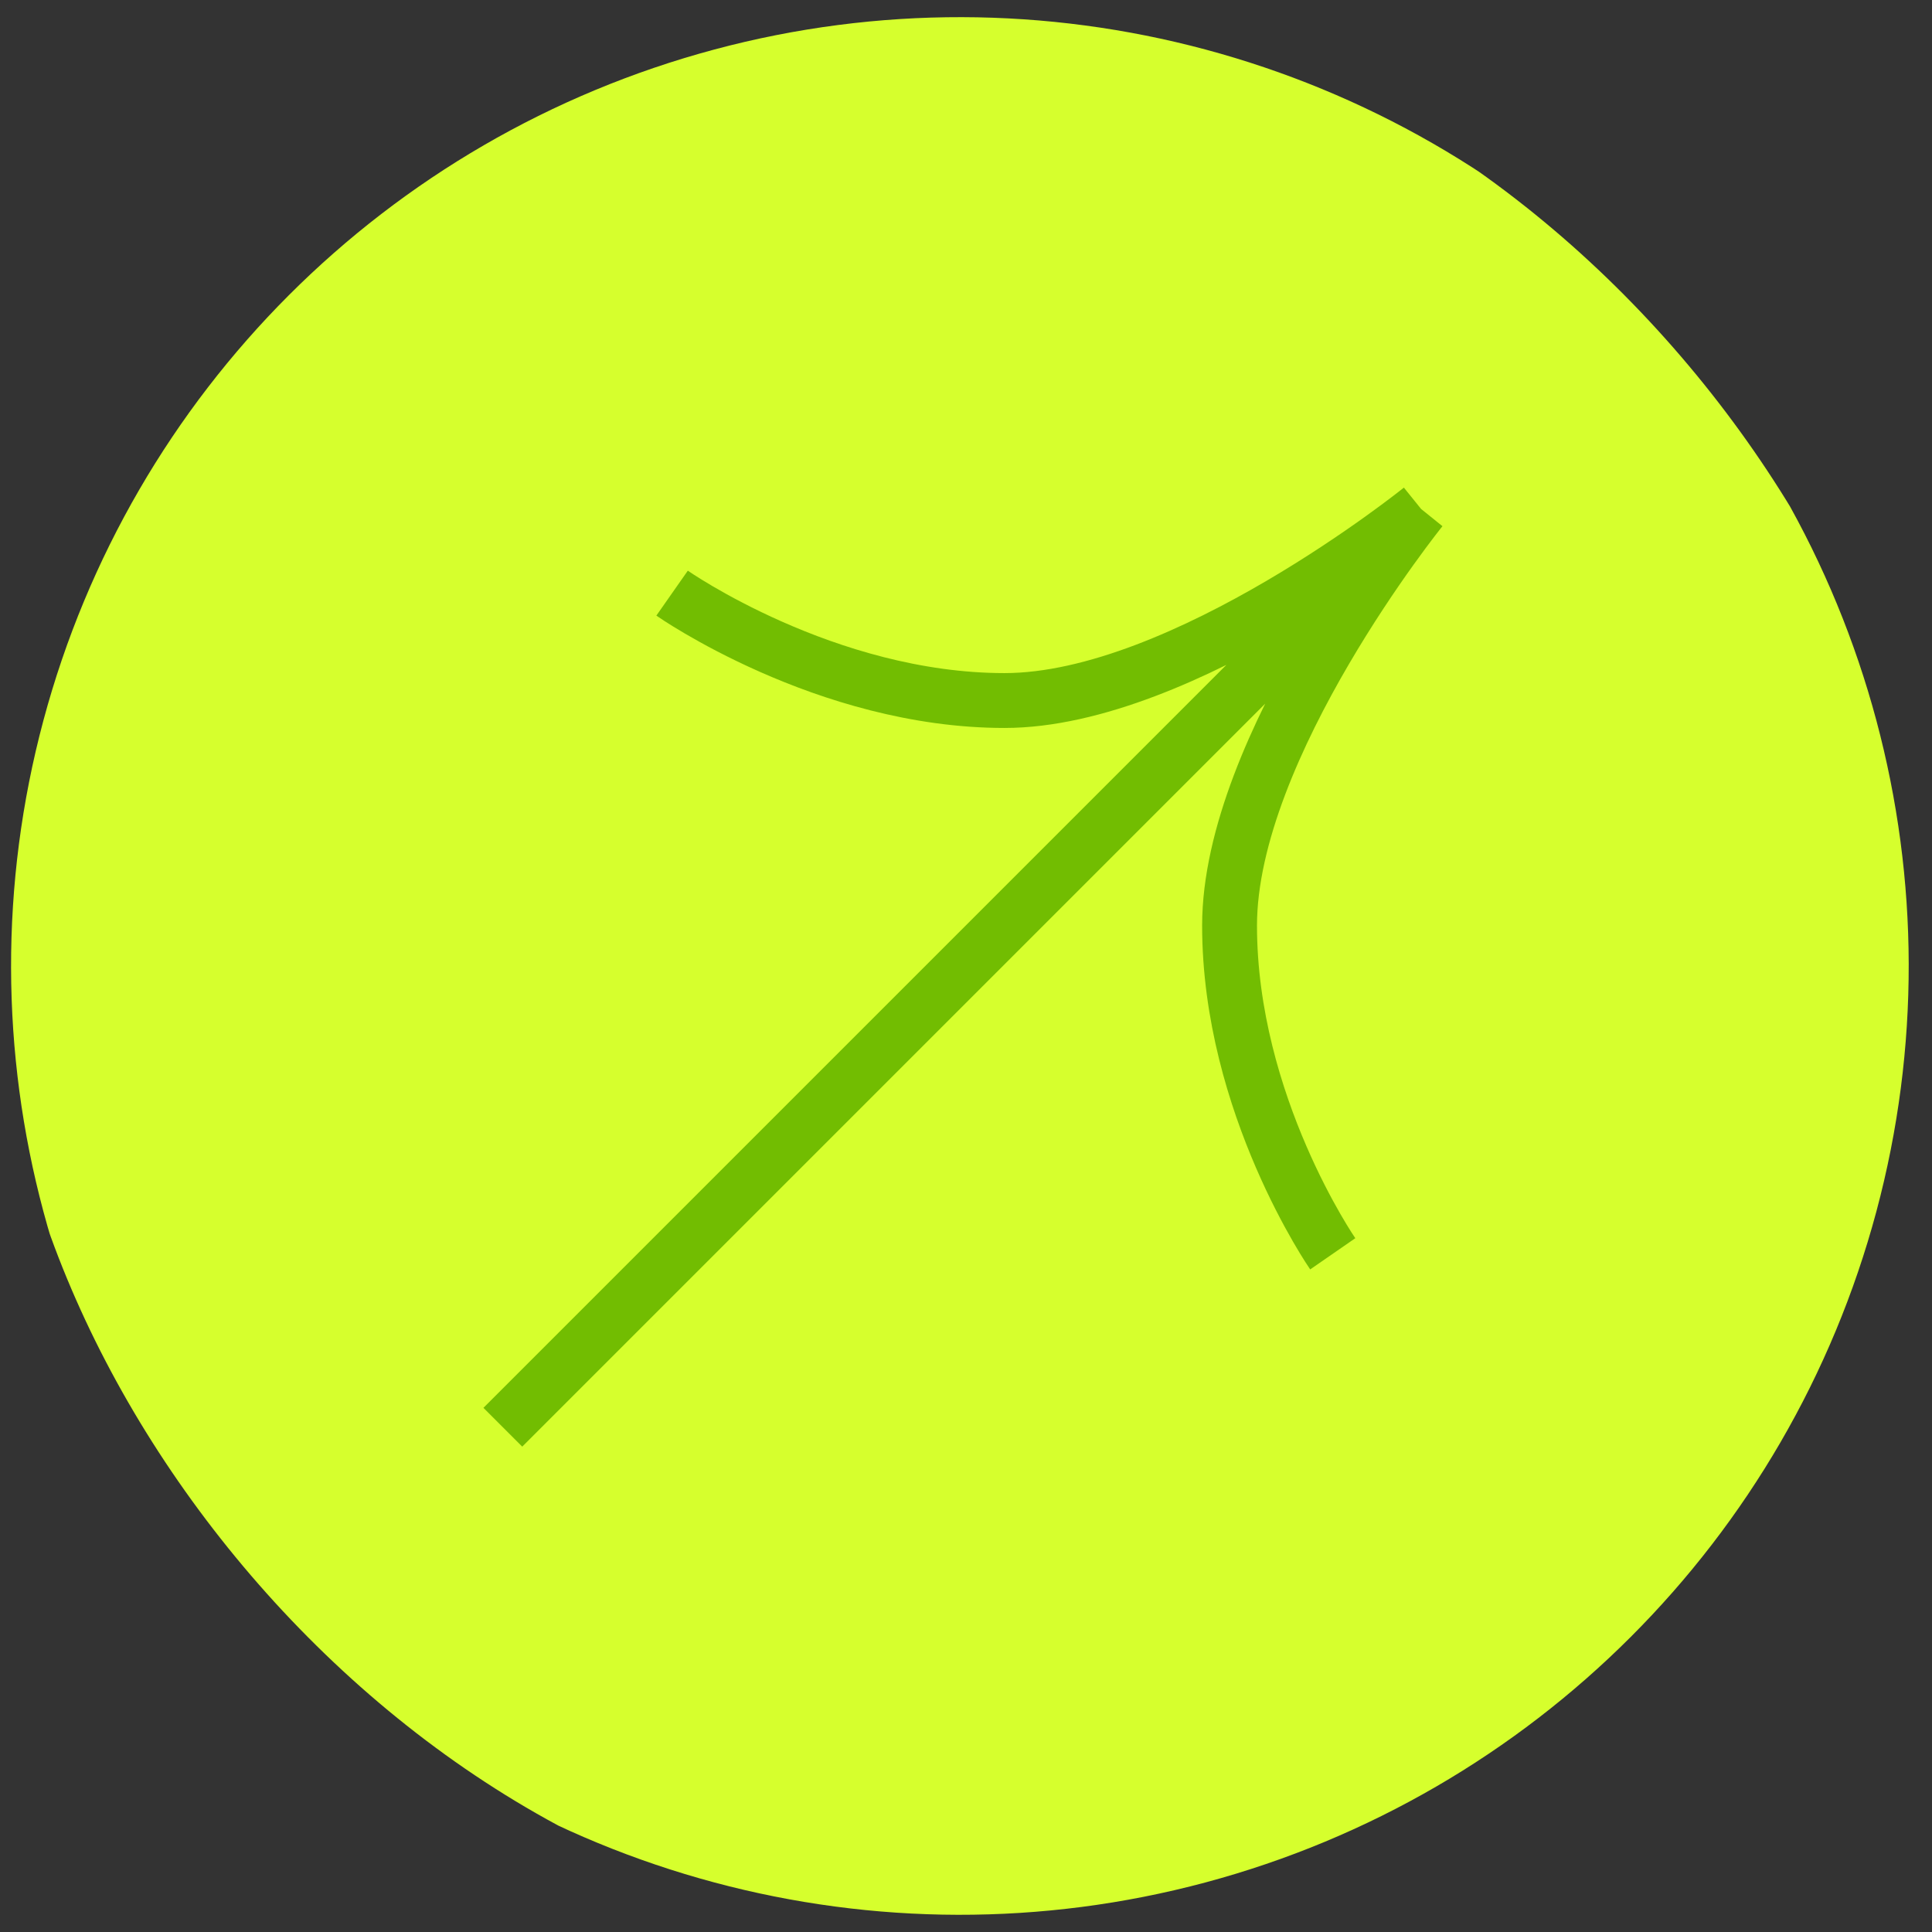 <?xml version="1.0" encoding="UTF-8"?> <svg xmlns="http://www.w3.org/2000/svg" width="93" height="93" viewBox="0 0 93 93" fill="none"><rect x="0" y="0" width="93" height="93" fill="#333333" stroke="none"/><g clip-path="url(#clip0_211_59)"><circle cx="46.206" cy="46.499" r="45.672" transform="rotate(-45 46.206 46.499)" fill="#D6FF2D"></circle><path d="M64.154 60.354C64.154 60.354 59.187 53.173 59.187 44.554C59.187 35.934 68.407 24.5 68.407 24.5M68.407 24.5C68.407 24.5 56.974 33.721 48.354 33.721C39.734 33.721 32.352 28.552 32.352 28.552M68.407 24.5L24.205 68.702" stroke="#72BD01" stroke-width="2.641"></path></g><defs><clipPath id="clip0_211_59"><rect width="93" height="93" rx="46.5" fill="white"></rect></clipPath></defs></svg> 